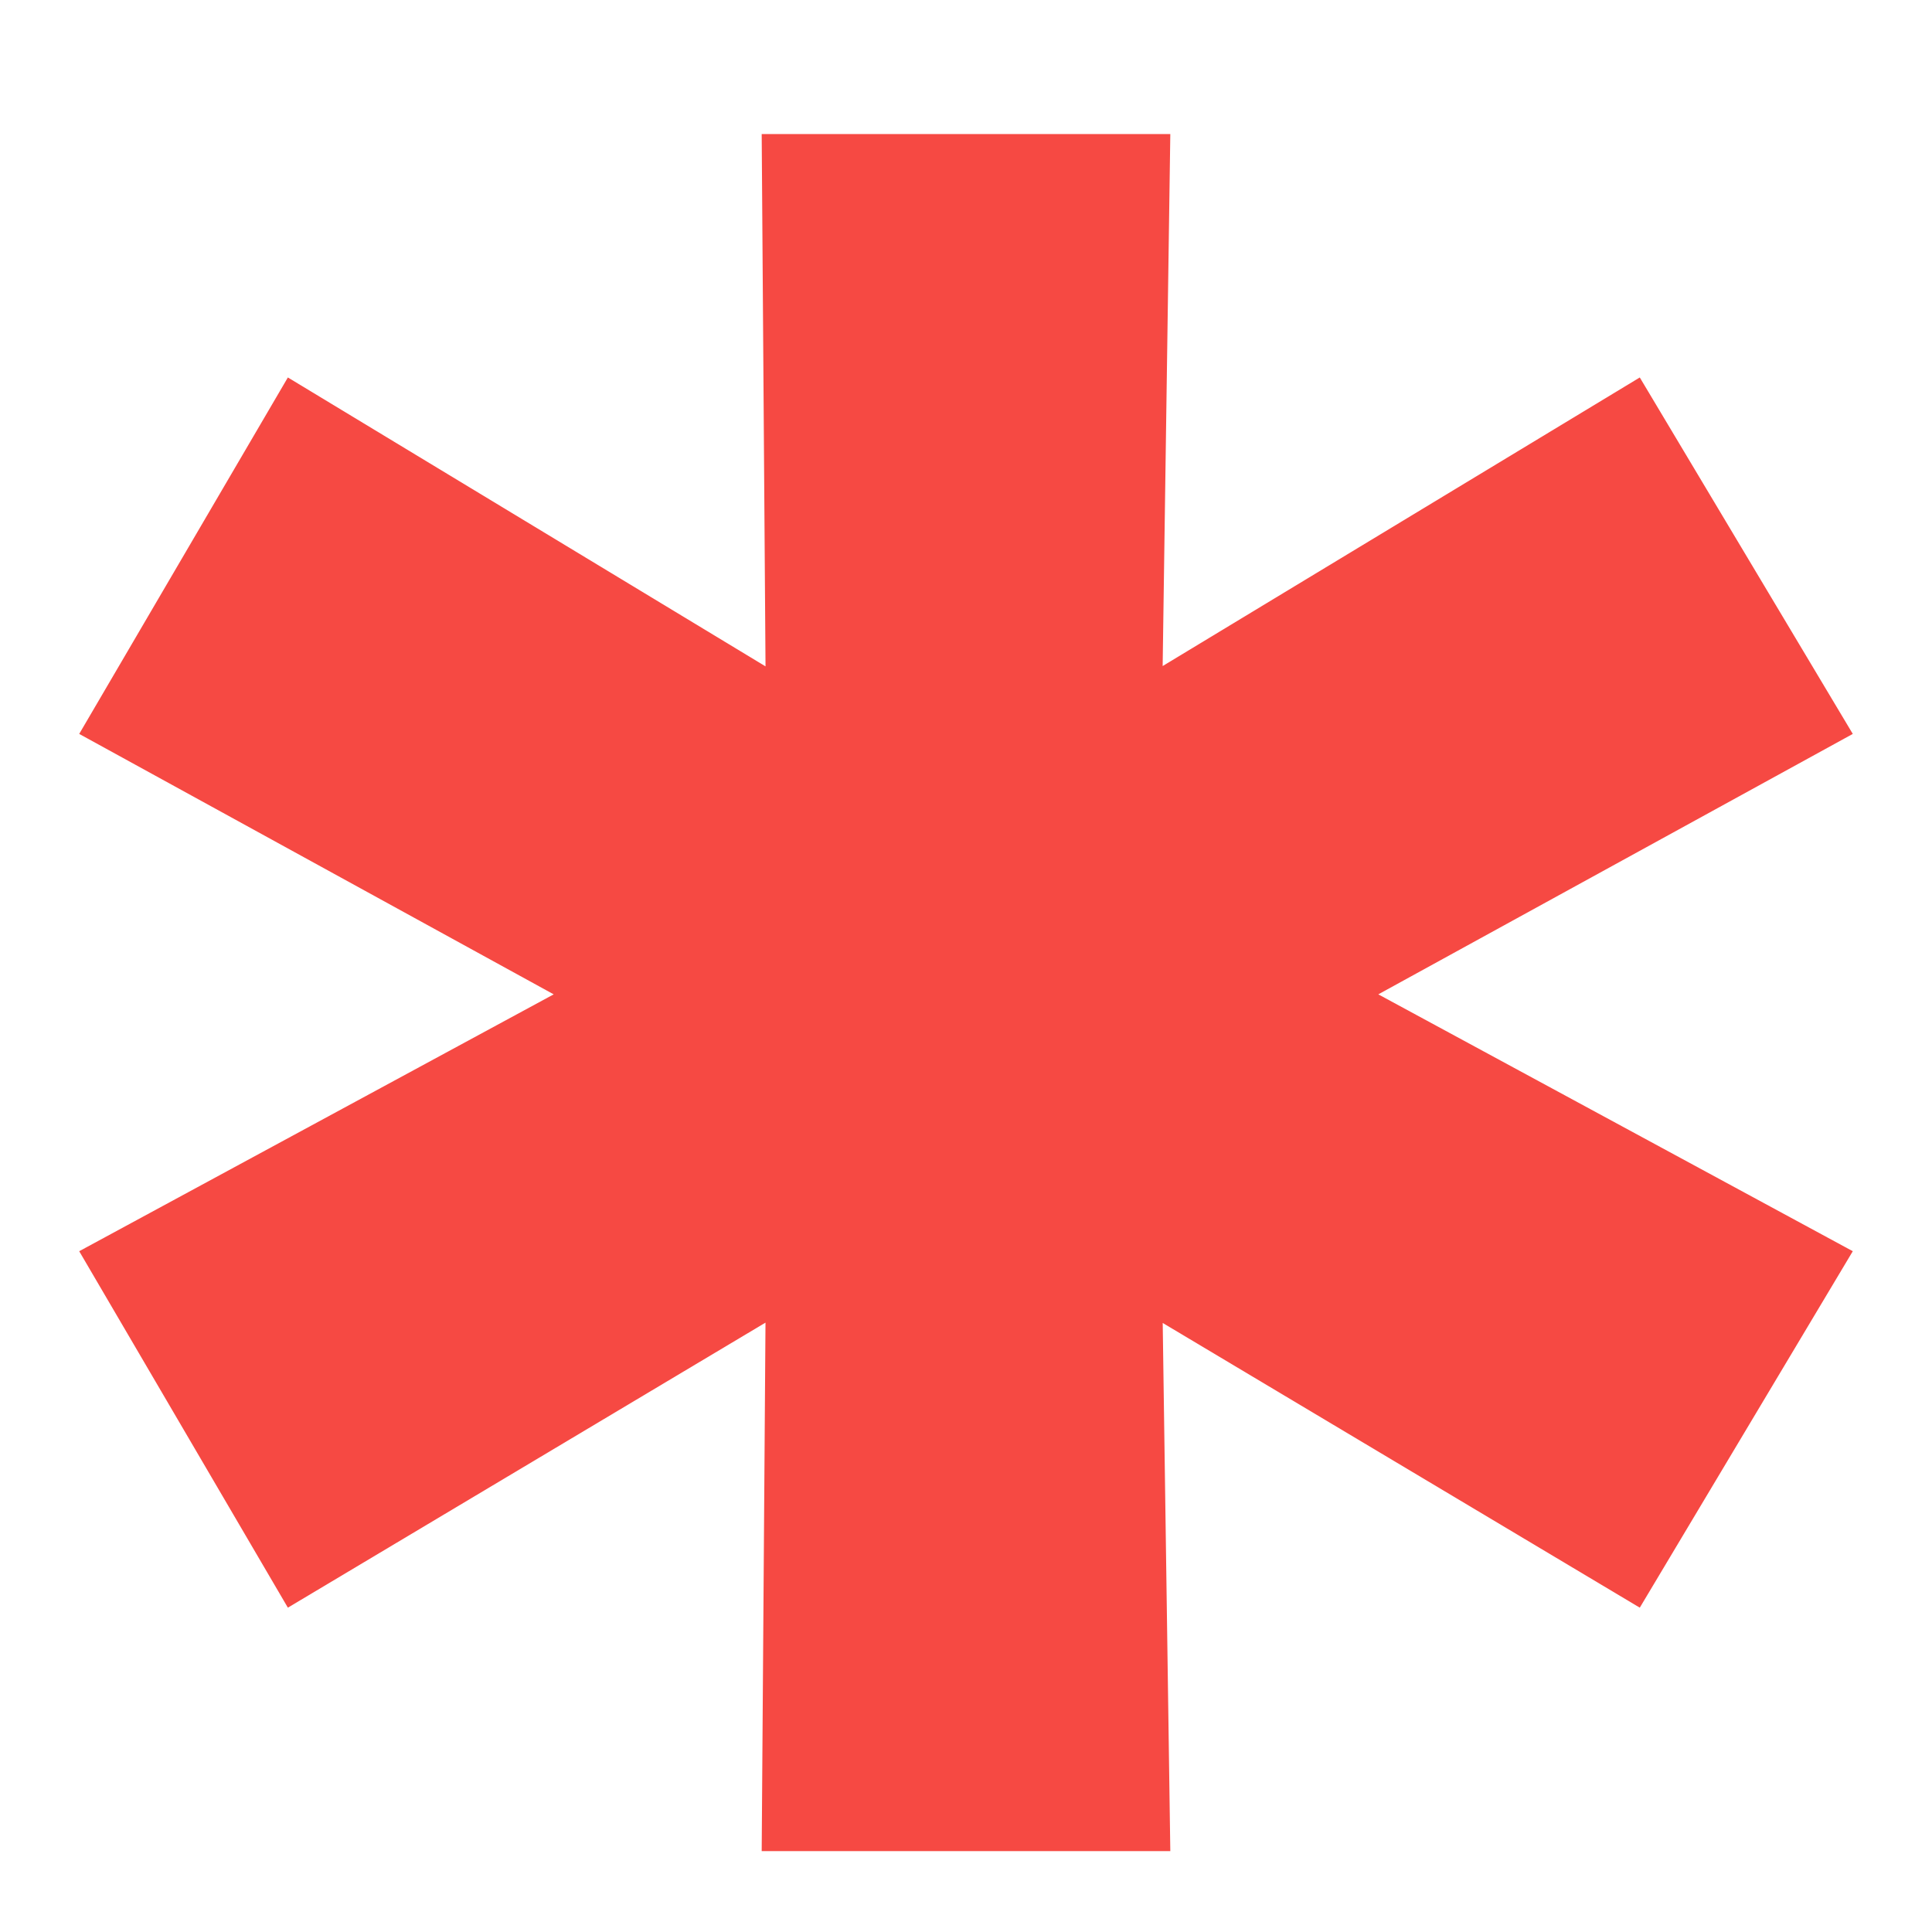 <svg width="8" height="8" viewBox="0 0 8 8" fill="none" xmlns="http://www.w3.org/2000/svg">
<path d="M7.672 3.039L5.278 4.353V3.885L7.672 5.181L6.79 6.657L4.558 5.325L4.81 5.163L4.846 7.665H3.154L3.172 5.163L3.424 5.325L1.192 6.657L0.328 5.181L2.722 3.885V4.353L0.328 3.039L1.192 1.563L3.424 2.913L3.172 3.057L3.154 0.555H4.846L4.81 3.057L4.558 2.913L6.79 1.563L7.672 3.039Z" fill="#F64943"/>
</svg>
